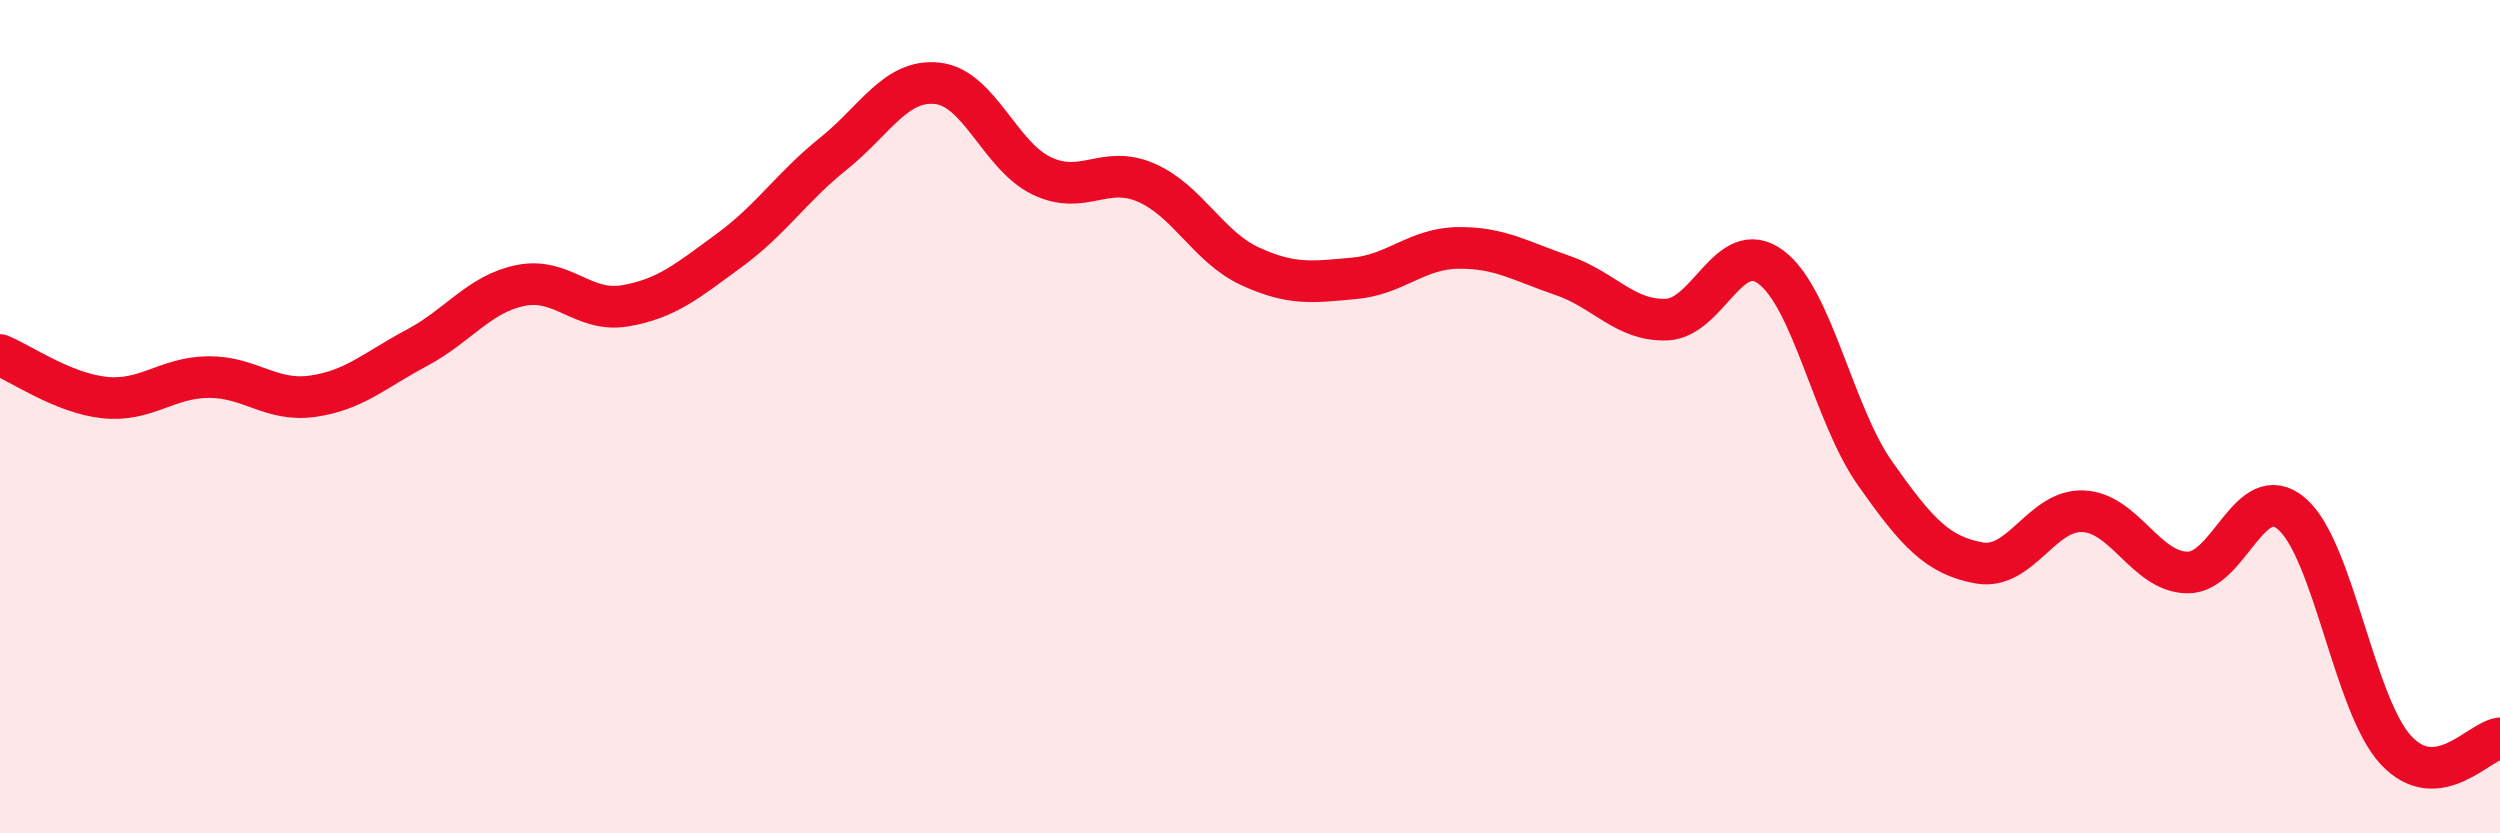 
    <svg width="60" height="20" viewBox="0 0 60 20" xmlns="http://www.w3.org/2000/svg">
      <path
        d="M 0,8.52 C 0.5,8.72 1.5,9.43 2.5,9.54 C 3.5,9.65 4,9.06 5,9.05 C 6,9.04 6.5,9.65 7.5,9.51 C 8.5,9.37 9,8.88 10,8.35 C 11,7.82 11.5,7.05 12.5,6.85 C 13.5,6.65 14,7.51 15,7.34 C 16,7.17 16.5,6.74 17.5,6.01 C 18.5,5.28 19,4.49 20,3.69 C 21,2.89 21.5,1.89 22.5,2 C 23.5,2.11 24,3.74 25,4.22 C 26,4.7 26.5,3.95 27.5,4.38 C 28.5,4.81 29,5.93 30,6.39 C 31,6.85 31.5,6.77 32.5,6.68 C 33.5,6.59 34,5.96 35,5.95 C 36,5.94 36.5,6.27 37.5,6.61 C 38.5,6.95 39,7.71 40,7.67 C 41,7.63 41.5,5.67 42.5,6.41 C 43.5,7.15 44,9.94 45,11.36 C 46,12.78 46.5,13.33 47.5,13.51 C 48.5,13.69 49,12.22 50,12.27 C 51,12.32 51.5,13.73 52.5,13.74 C 53.5,13.75 54,11.48 55,12.33 C 56,13.18 56.5,16.92 57.5,18 C 58.5,19.08 59.5,17.78 60,17.72L60 20L0 20Z"
        fill="#EB0A25"
        opacity="0.1"
        stroke-linecap="round"
        stroke-linejoin="round"
      />
      <path
        d="M 0,8.52 C 0.5,8.72 1.5,9.43 2.5,9.54 C 3.5,9.65 4,9.06 5,9.05 C 6,9.04 6.5,9.65 7.5,9.51 C 8.5,9.37 9,8.88 10,8.35 C 11,7.82 11.5,7.05 12.5,6.85 C 13.5,6.65 14,7.51 15,7.34 C 16,7.17 16.5,6.74 17.5,6.01 C 18.5,5.28 19,4.49 20,3.69 C 21,2.89 21.5,1.89 22.5,2 C 23.5,2.11 24,3.74 25,4.22 C 26,4.7 26.5,3.95 27.5,4.38 C 28.5,4.81 29,5.93 30,6.39 C 31,6.85 31.5,6.77 32.5,6.68 C 33.5,6.59 34,5.96 35,5.95 C 36,5.94 36.5,6.27 37.5,6.61 C 38.5,6.95 39,7.71 40,7.67 C 41,7.63 41.5,5.67 42.5,6.41 C 43.5,7.15 44,9.94 45,11.36 C 46,12.78 46.5,13.33 47.5,13.51 C 48.5,13.69 49,12.22 50,12.27 C 51,12.32 51.5,13.73 52.5,13.74 C 53.5,13.75 54,11.48 55,12.33 C 56,13.18 56.5,16.92 57.5,18 C 58.5,19.08 59.5,17.78 60,17.72"
        stroke="#EB0A25"
        stroke-width="1"
        fill="none"
        stroke-linecap="round"
        stroke-linejoin="round"
      />
    </svg>
  